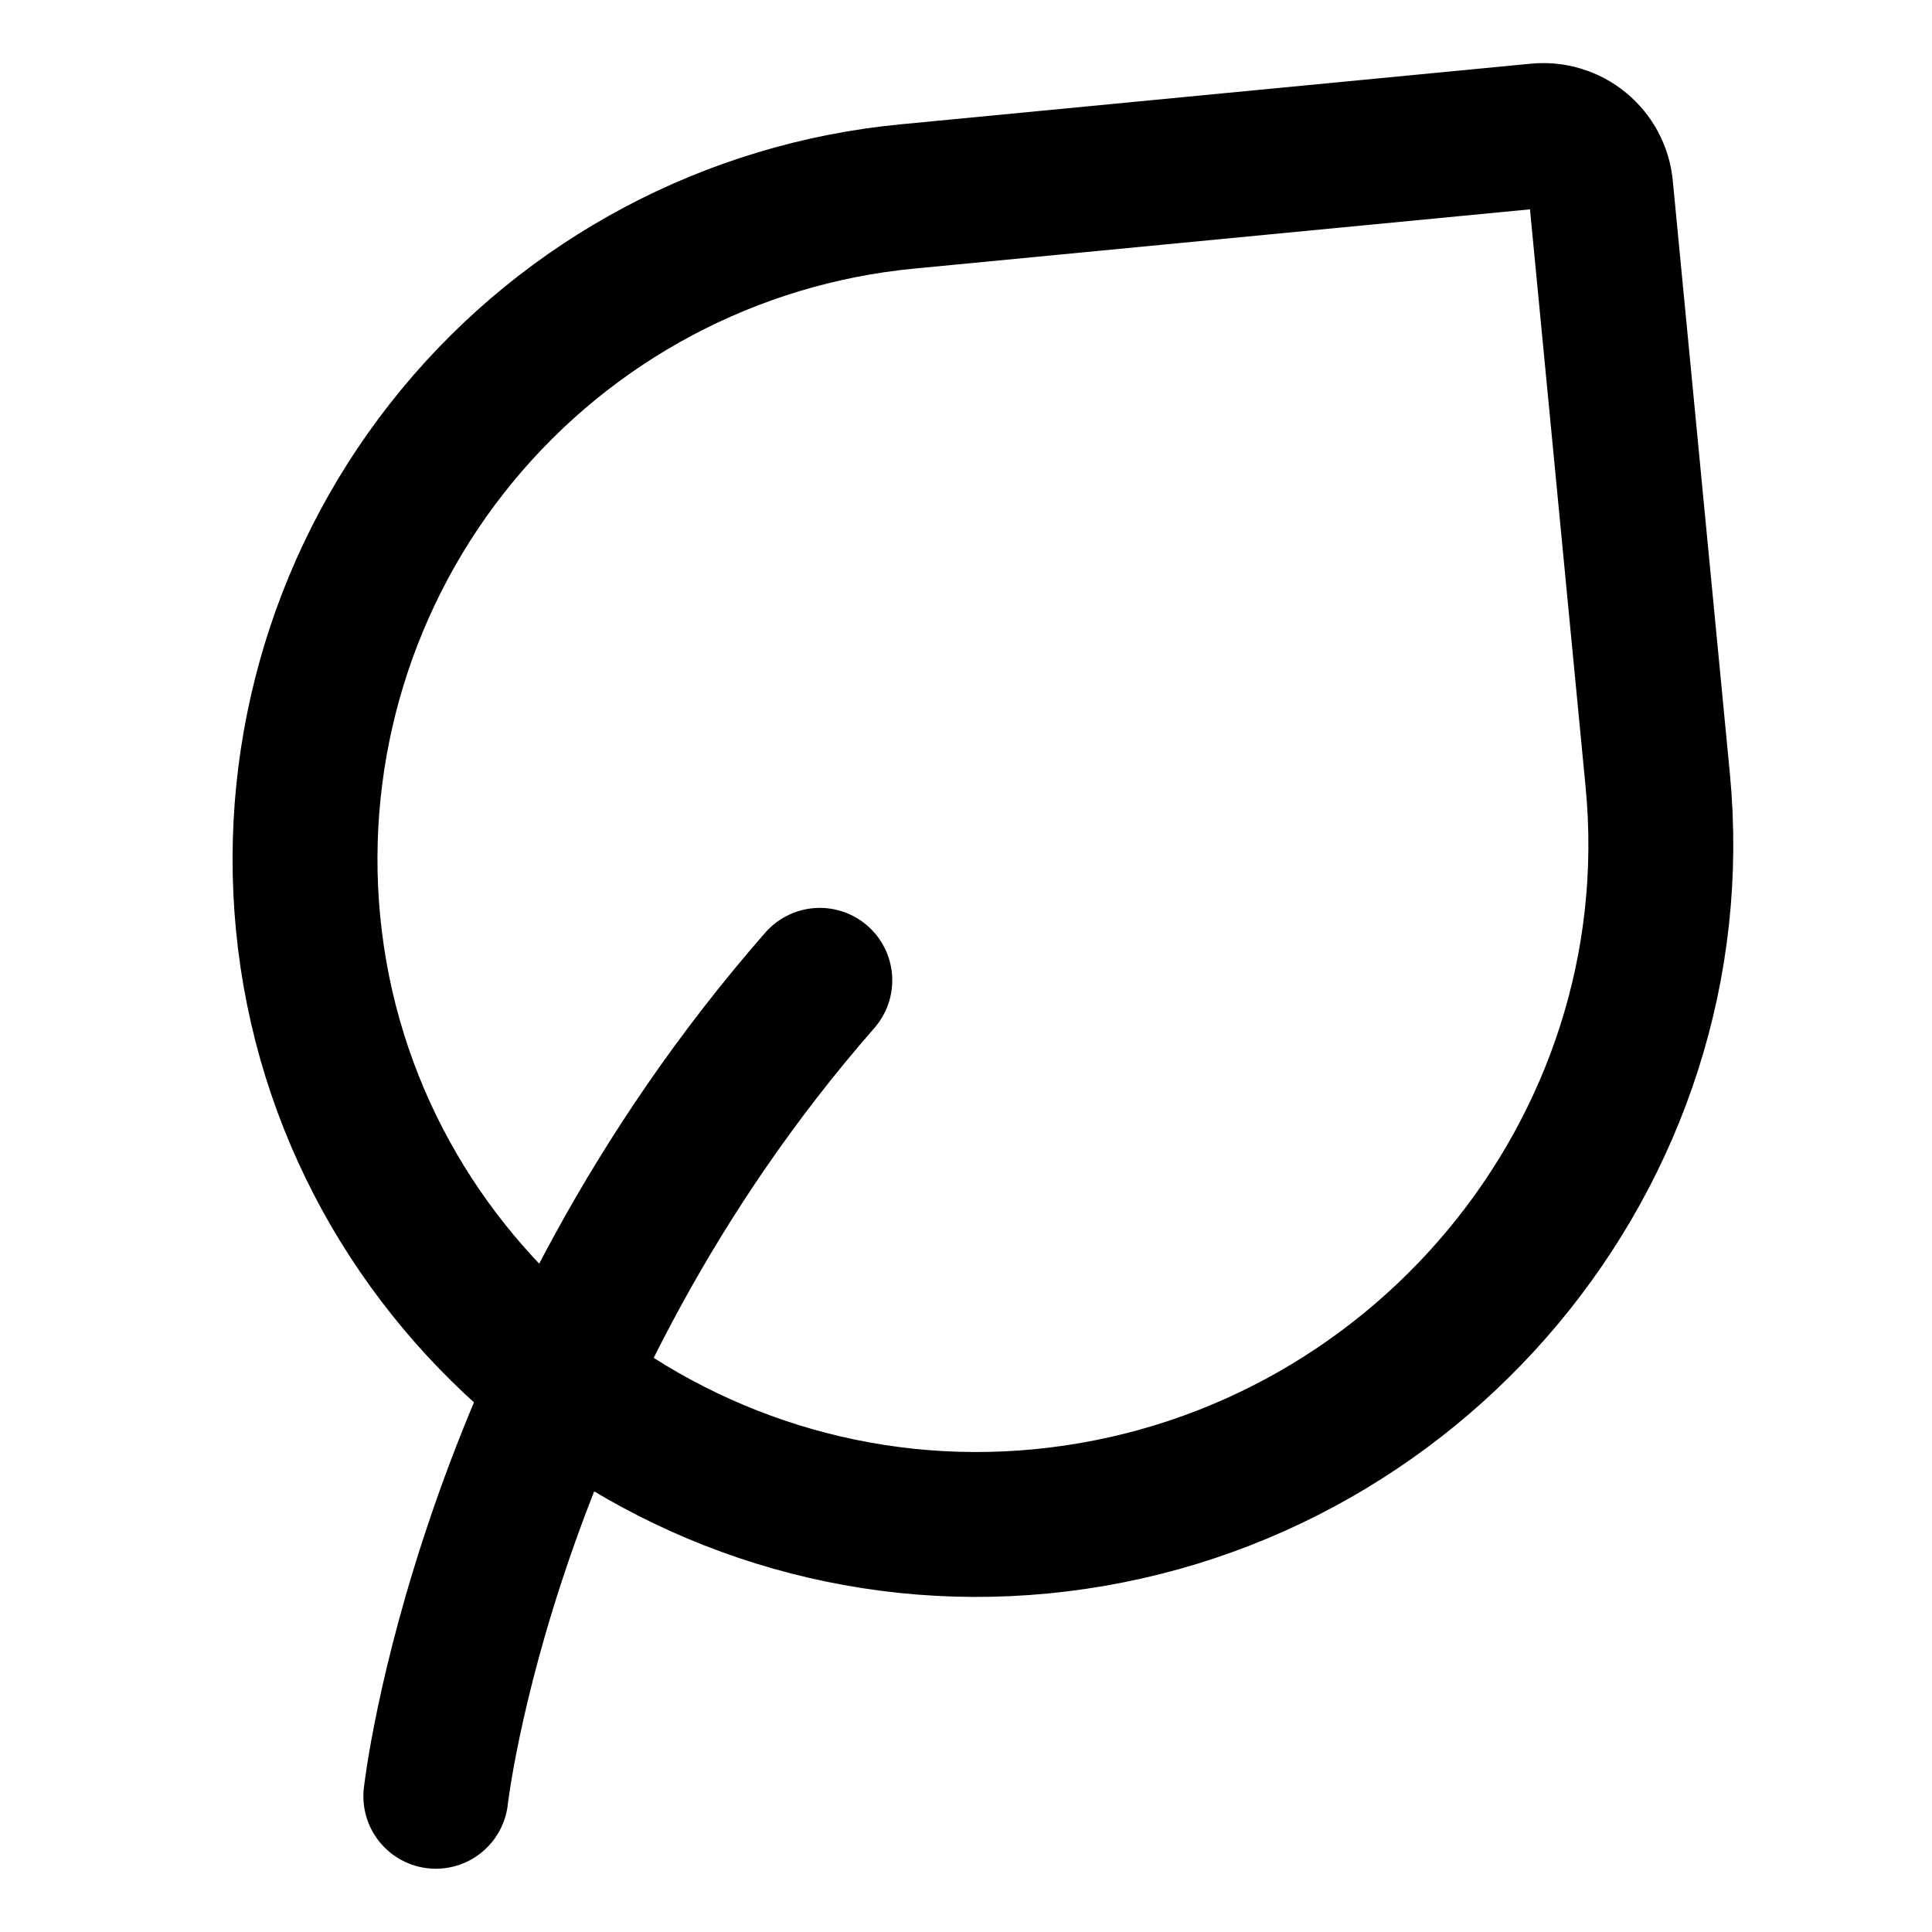 <svg width="24" height="24" viewBox="0 0 24 24" fill="none" xmlns="http://www.w3.org/2000/svg">
<path d="M5.414 22.314C5.414 22.314 6.01 16.948 10.184 12.178" stroke="black" stroke-width="1.8" stroke-linecap="round" stroke-linejoin="round"/>
<path d="M19.884 2.33L20.593 9.693C21.039 14.327 17.564 18.453 12.931 18.899C8.384 19.336 4.265 16.013 3.827 11.466C3.617 9.283 4.283 7.105 5.678 5.413C7.073 3.72 9.084 2.651 11.267 2.441L19.103 1.687C19.197 1.678 19.291 1.687 19.381 1.715C19.471 1.742 19.555 1.787 19.627 1.847C19.7 1.907 19.76 1.98 19.804 2.063C19.848 2.146 19.875 2.236 19.884 2.33Z" stroke="black" stroke-width="1.8" stroke-linecap="round" stroke-linejoin="round"/>
</svg>
